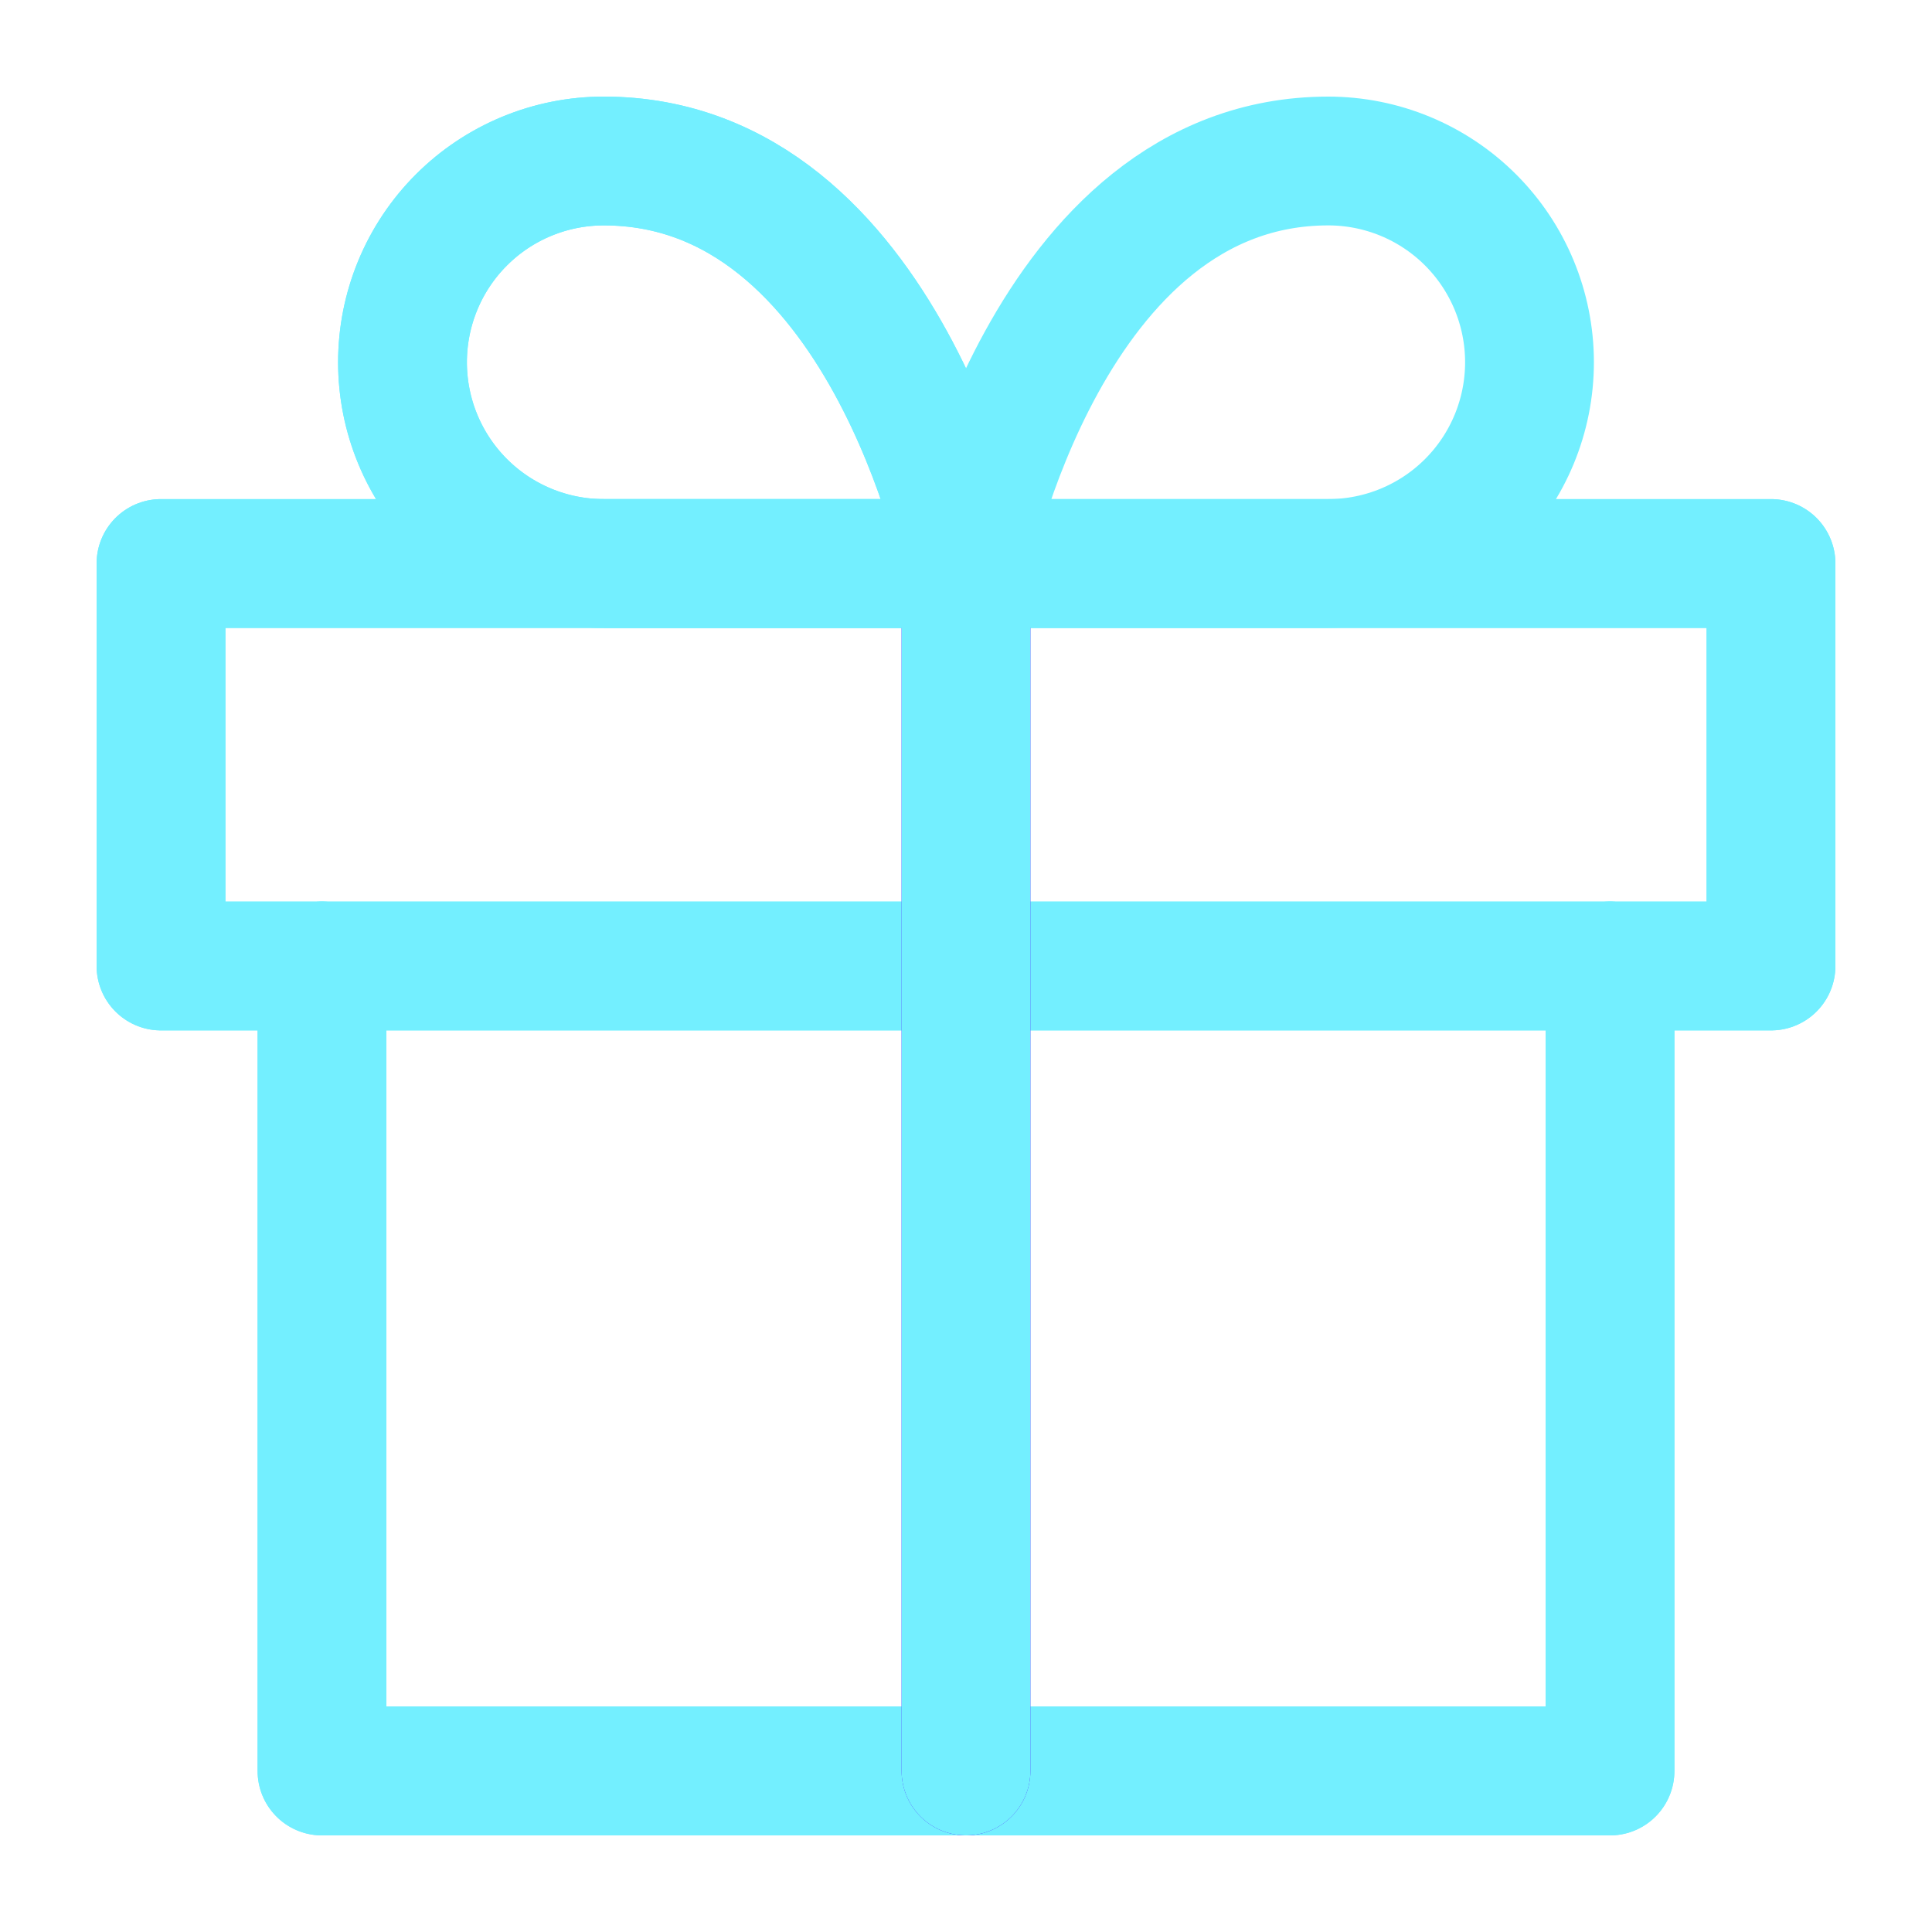<?xml version="1.0" encoding="UTF-8"?> <svg xmlns="http://www.w3.org/2000/svg" width="24" height="24" viewBox="0 0 24 24" fill="none"> <path d="M20 12V22H4V12" stroke="#73EFFF" stroke-width="1.6" stroke-linecap="round" stroke-linejoin="round"></path> <path d="M20 12V22H4V12" stroke="#73EFFF" stroke-width="1.6" stroke-linecap="round" stroke-linejoin="round"></path> <path d="M2 7H22V12H2V7Z" stroke="#73EFFF" stroke-width="1.6" stroke-linecap="round" stroke-linejoin="round"></path> <path d="M2 7H22V12H2V7Z" stroke="#73EFFF" stroke-width="1.6" stroke-linecap="round" stroke-linejoin="round"></path> <path d="M12 22V7" stroke="url(#paint0_linear_912_982)" stroke-width="1.6" stroke-linecap="round" stroke-linejoin="round"></path> <path d="M12 22V7" stroke="#73EFFF" stroke-width="1.6" stroke-linecap="round" stroke-linejoin="round"></path> <path d="M12 7H7.5C6.837 7 6.201 6.737 5.732 6.268C5.263 5.799 5 5.163 5 4.5C5 3.837 5.263 3.201 5.732 2.732C6.201 2.263 6.837 2 7.5 2C11 2 12 7 12 7Z" stroke="#73EFFF" stroke-width="1.6" stroke-linecap="round" stroke-linejoin="round"></path> <path d="M12 7H7.5C6.837 7 6.201 6.737 5.732 6.268C5.263 5.799 5 5.163 5 4.5C5 3.837 5.263 3.201 5.732 2.732C6.201 2.263 6.837 2 7.5 2C11 2 12 7 12 7Z" stroke="#73EFFF" stroke-width="1.6" stroke-linecap="round" stroke-linejoin="round"></path> <path d="M12 7H16.5C17.163 7 17.799 6.737 18.268 6.268C18.737 5.799 19 5.163 19 4.5C19 3.837 18.737 3.201 18.268 2.732C17.799 2.263 17.163 2 16.5 2C13 2 12 7 12 7Z" stroke="#73EFFF" stroke-width="1.6" stroke-linecap="round" stroke-linejoin="round"></path> <defs> <linearGradient id="paint0_linear_912_982" x1="-nan" y1="-nan" x2="-nan" y2="-nan" gradientUnits="userSpaceOnUse"> <stop stop-color="#4800FF"></stop> <stop offset="0.498" stop-color="#7F00FF"></stop> <stop offset="1" stop-color="#B700FF"></stop> </linearGradient> </defs> </svg> 